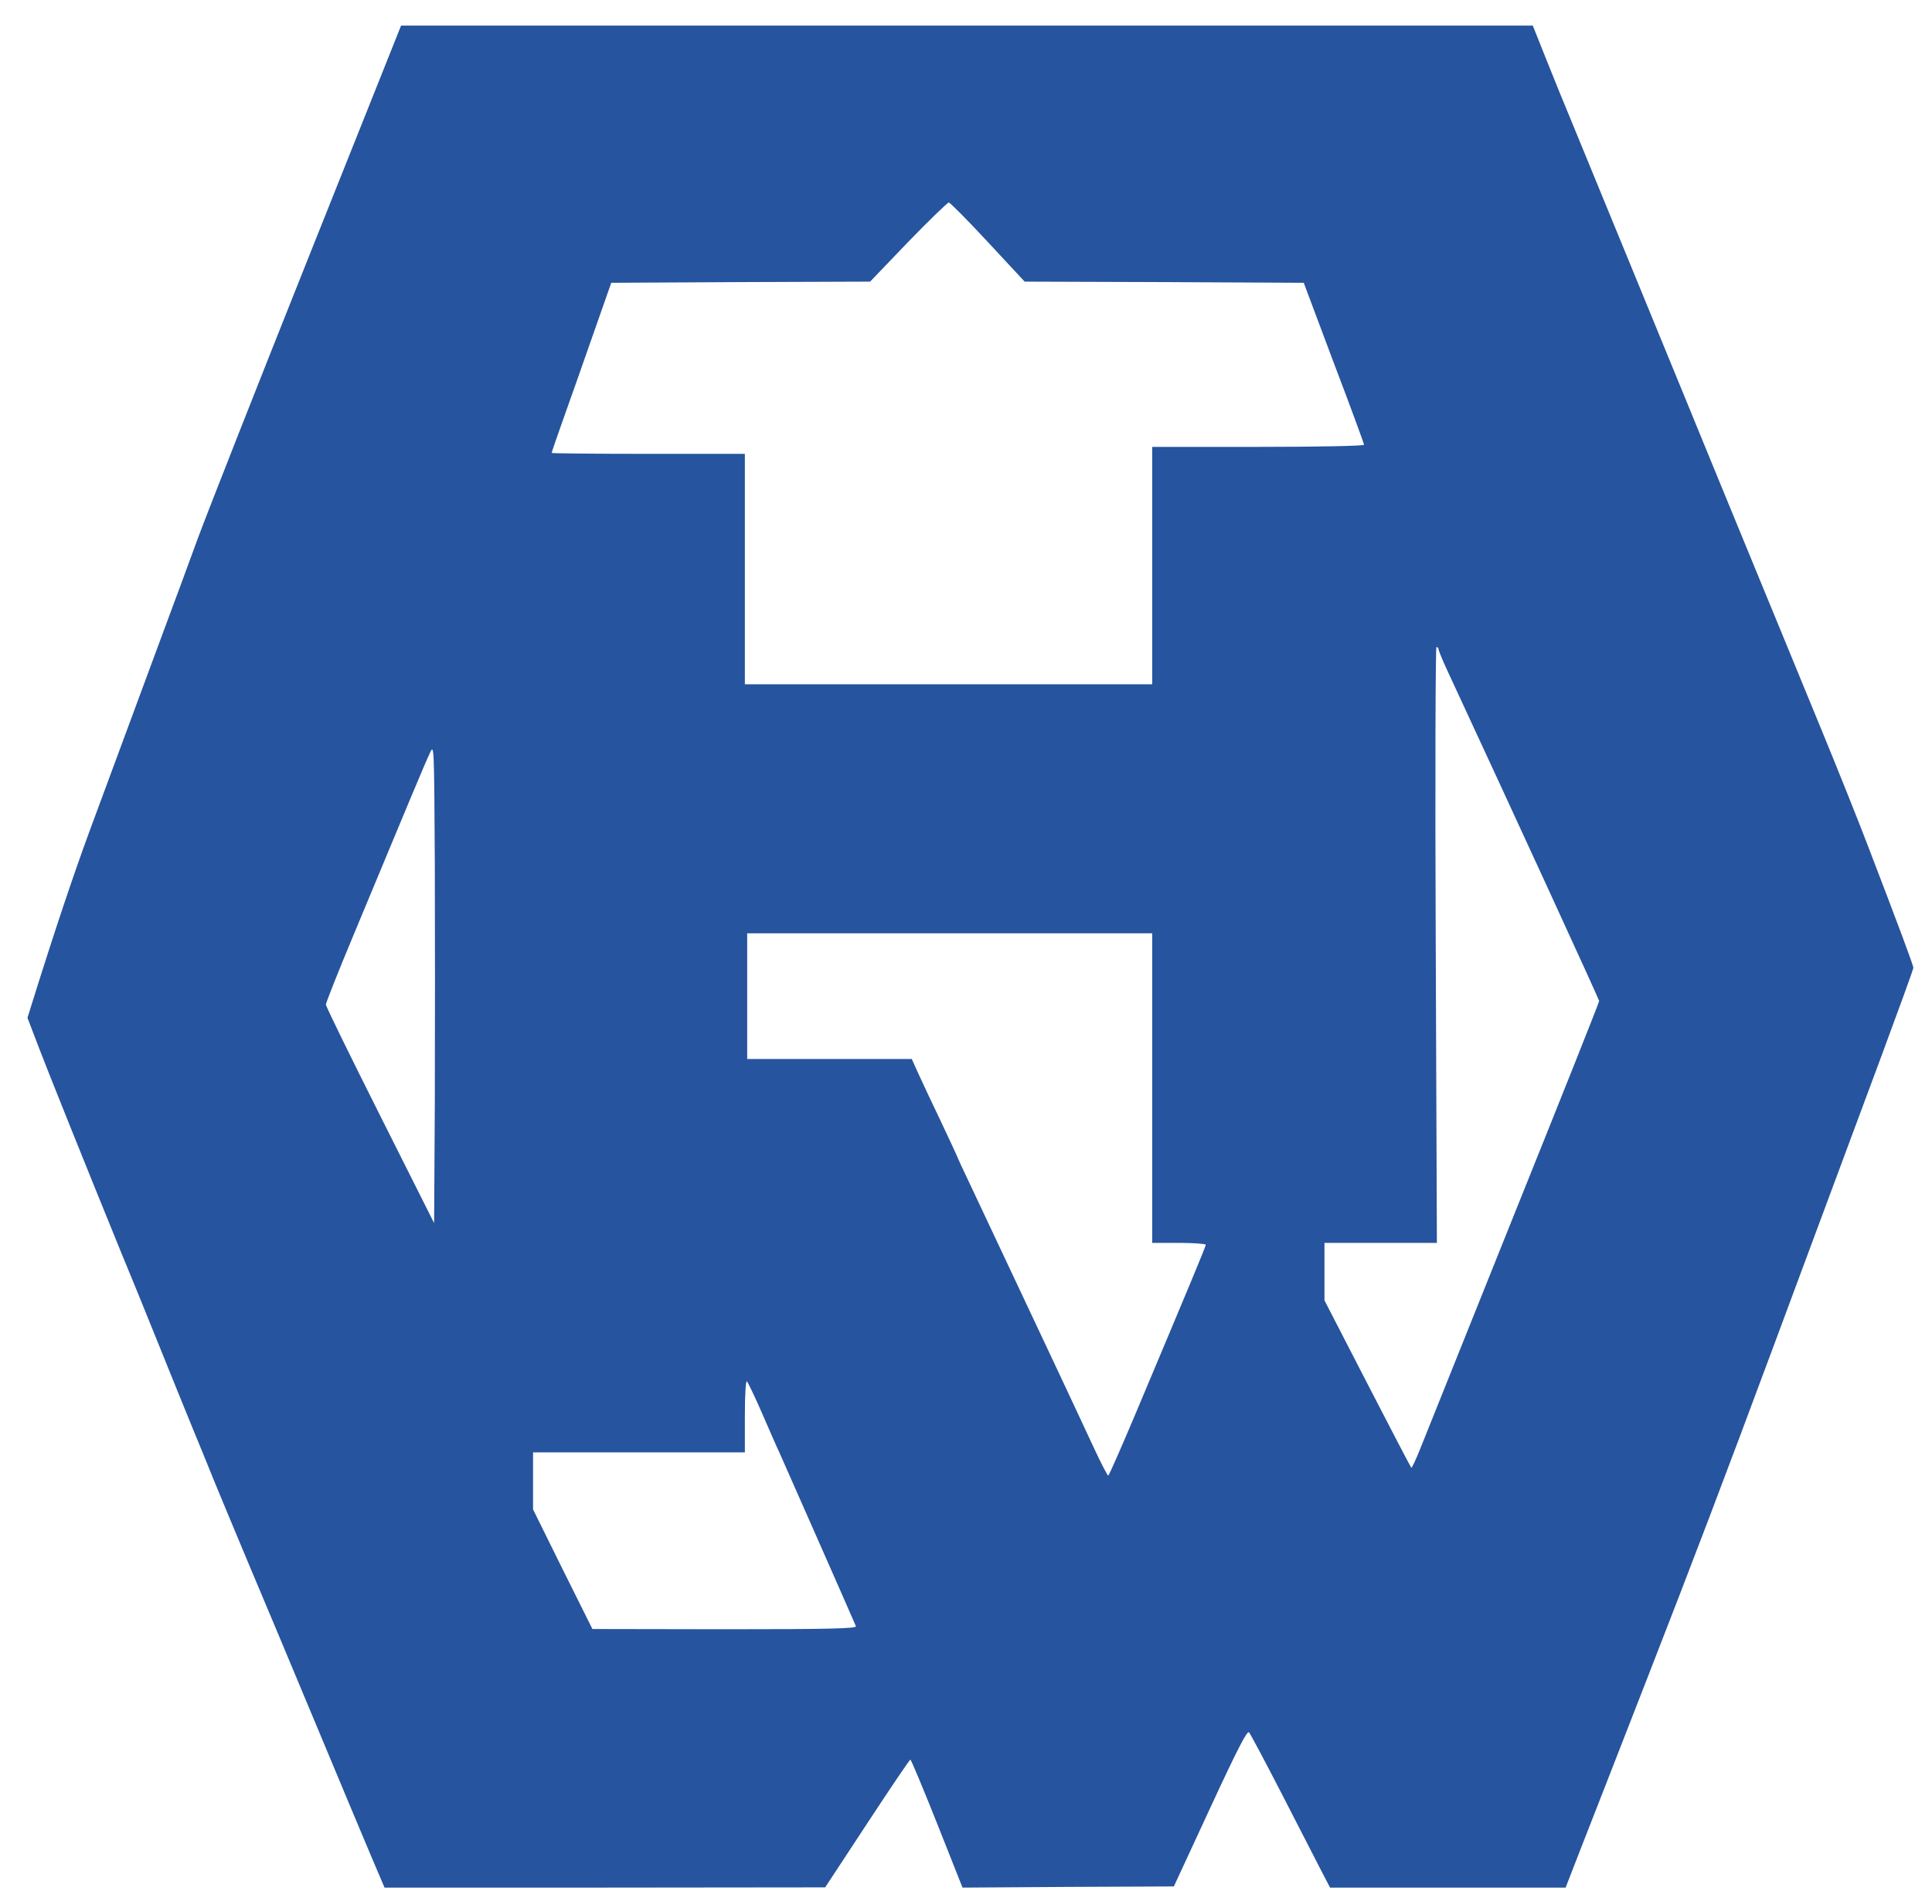 <?xml version="1.0" encoding="UTF-8" standalone="no"?>
<!DOCTYPE svg PUBLIC "-//W3C//DTD SVG 1.1//EN" "http://www.w3.org/Graphics/SVG/1.1/DTD/svg11.dtd">
<svg width="100%" height="100%" viewBox="0 0 830 818" version="1.1" xmlns="http://www.w3.org/2000/svg" xmlns:xlink="http://www.w3.org/1999/xlink" xml:space="preserve" xmlns:serif="http://www.serif.com/" style="fill-rule:evenodd;clip-rule:evenodd;stroke-linejoin:round;stroke-miterlimit:2;">
    <g transform="matrix(0.1,0,0,-0.1,0,818)">
        <path d="M1327,7078C1109,6532 895,5988 851,5870C808,5752 743,5576 707,5480C639,5296 524,4986 385,4610C315,4420 232,4172 138,3871L118,3807L170,3671C220,3542 361,3190 520,2800C560,2704 634,2522 685,2395C736,2269 799,2113 825,2050C851,1987 896,1877 925,1805C954,1734 1022,1572 1075,1445C1128,1319 1257,1013 1360,765C1463,518 1571,260 1600,192L1652,70L2598,70L3545,71L3725,345C3824,496 3908,620 3911,620C3914,620 3966,496 4026,345L4135,70L4589,73L5043,75L5199,412C5317,667 5358,746 5366,737C5372,730 5436,610 5508,470C5580,330 5656,182 5676,143L5714,70L6726,70L6787,227C6821,314 6951,646 7075,965C7277,1483 7407,1825 7617,2390C7762,2780 7950,3286 8081,3638C8157,3843 8220,4016 8220,4022C8220,4032 8157,4201 8025,4545C7985,4650 7895,4875 7825,5045C7755,5216 7687,5380 7675,5410C7663,5440 7615,5555 7570,5665C7465,5920 7294,6336 7223,6510C7131,6735 6822,7486 6761,7635C6729,7712 6676,7841 6644,7922L6585,8070L1723,8070L1327,7078ZM4244,7140L4402,6970L5001,6968L5601,6965L5730,6621C5802,6432 5860,6274 5860,6269C5860,6264 5657,6260 5405,6260L4950,6260L4950,5240L3200,5240L3200,6230L2785,6230C2557,6230 2370,6232 2370,6234C2370,6237 2392,6301 2419,6377C2446,6453 2504,6616 2547,6740L2626,6965L3182,6968L3738,6970L3901,7140C3991,7233 4070,7309 4076,7310C4081,7310 4157,7234 4244,7140ZM6180,5391C6180,5386 6196,5346 6216,5303C6520,4648 6870,3886 6870,3879C6870,3873 6705,3459 6503,2957C6302,2455 6121,2005 6102,1957C6083,1909 6065,1871 6063,1874C6060,1877 5975,2040 5874,2236L5690,2593L5690,2840L6173,2840L6168,4120C6165,4824 6167,5400 6171,5400C6176,5400 6180,5396 6180,5391ZM1868,3443L1865,2925L1633,3387C1505,3642 1400,3856 1400,3864C1400,3871 1452,4003 1516,4156C1743,4702 1828,4906 1847,4945C1865,4985 1865,4979 1868,4473C1869,4192 1869,3728 1868,3443ZM4950,4170L4950,2840L5065,2840C5128,2840 5180,2836 5180,2832C5180,2824 5116,2671 4875,2098C4815,1956 4764,1840 4761,1840C4758,1840 4730,1893 4700,1958C4670,2022 4619,2131 4587,2200C4555,2269 4461,2467 4380,2640C4298,2814 4204,3014 4171,3084C4137,3155 4110,3214 4110,3216C4110,3217 4079,3283 4042,3362C4004,3441 3961,3533 3945,3568L3917,3630L3210,3630L3210,4170L4950,4170ZM3273,2110C3303,2041 3336,1965 3348,1940C3378,1872 3668,1216 3677,1193C3681,1183 3565,1180 3114,1180L2545,1181L2417,1438L2290,1695L2290,1940L3200,1940L3200,2097C3200,2193 3204,2250 3209,2245C3214,2239 3243,2179 3273,2110Z" style="fill:rgb(38,84,158);fill-rule:nonzero;"/>
    </g>
</svg>
